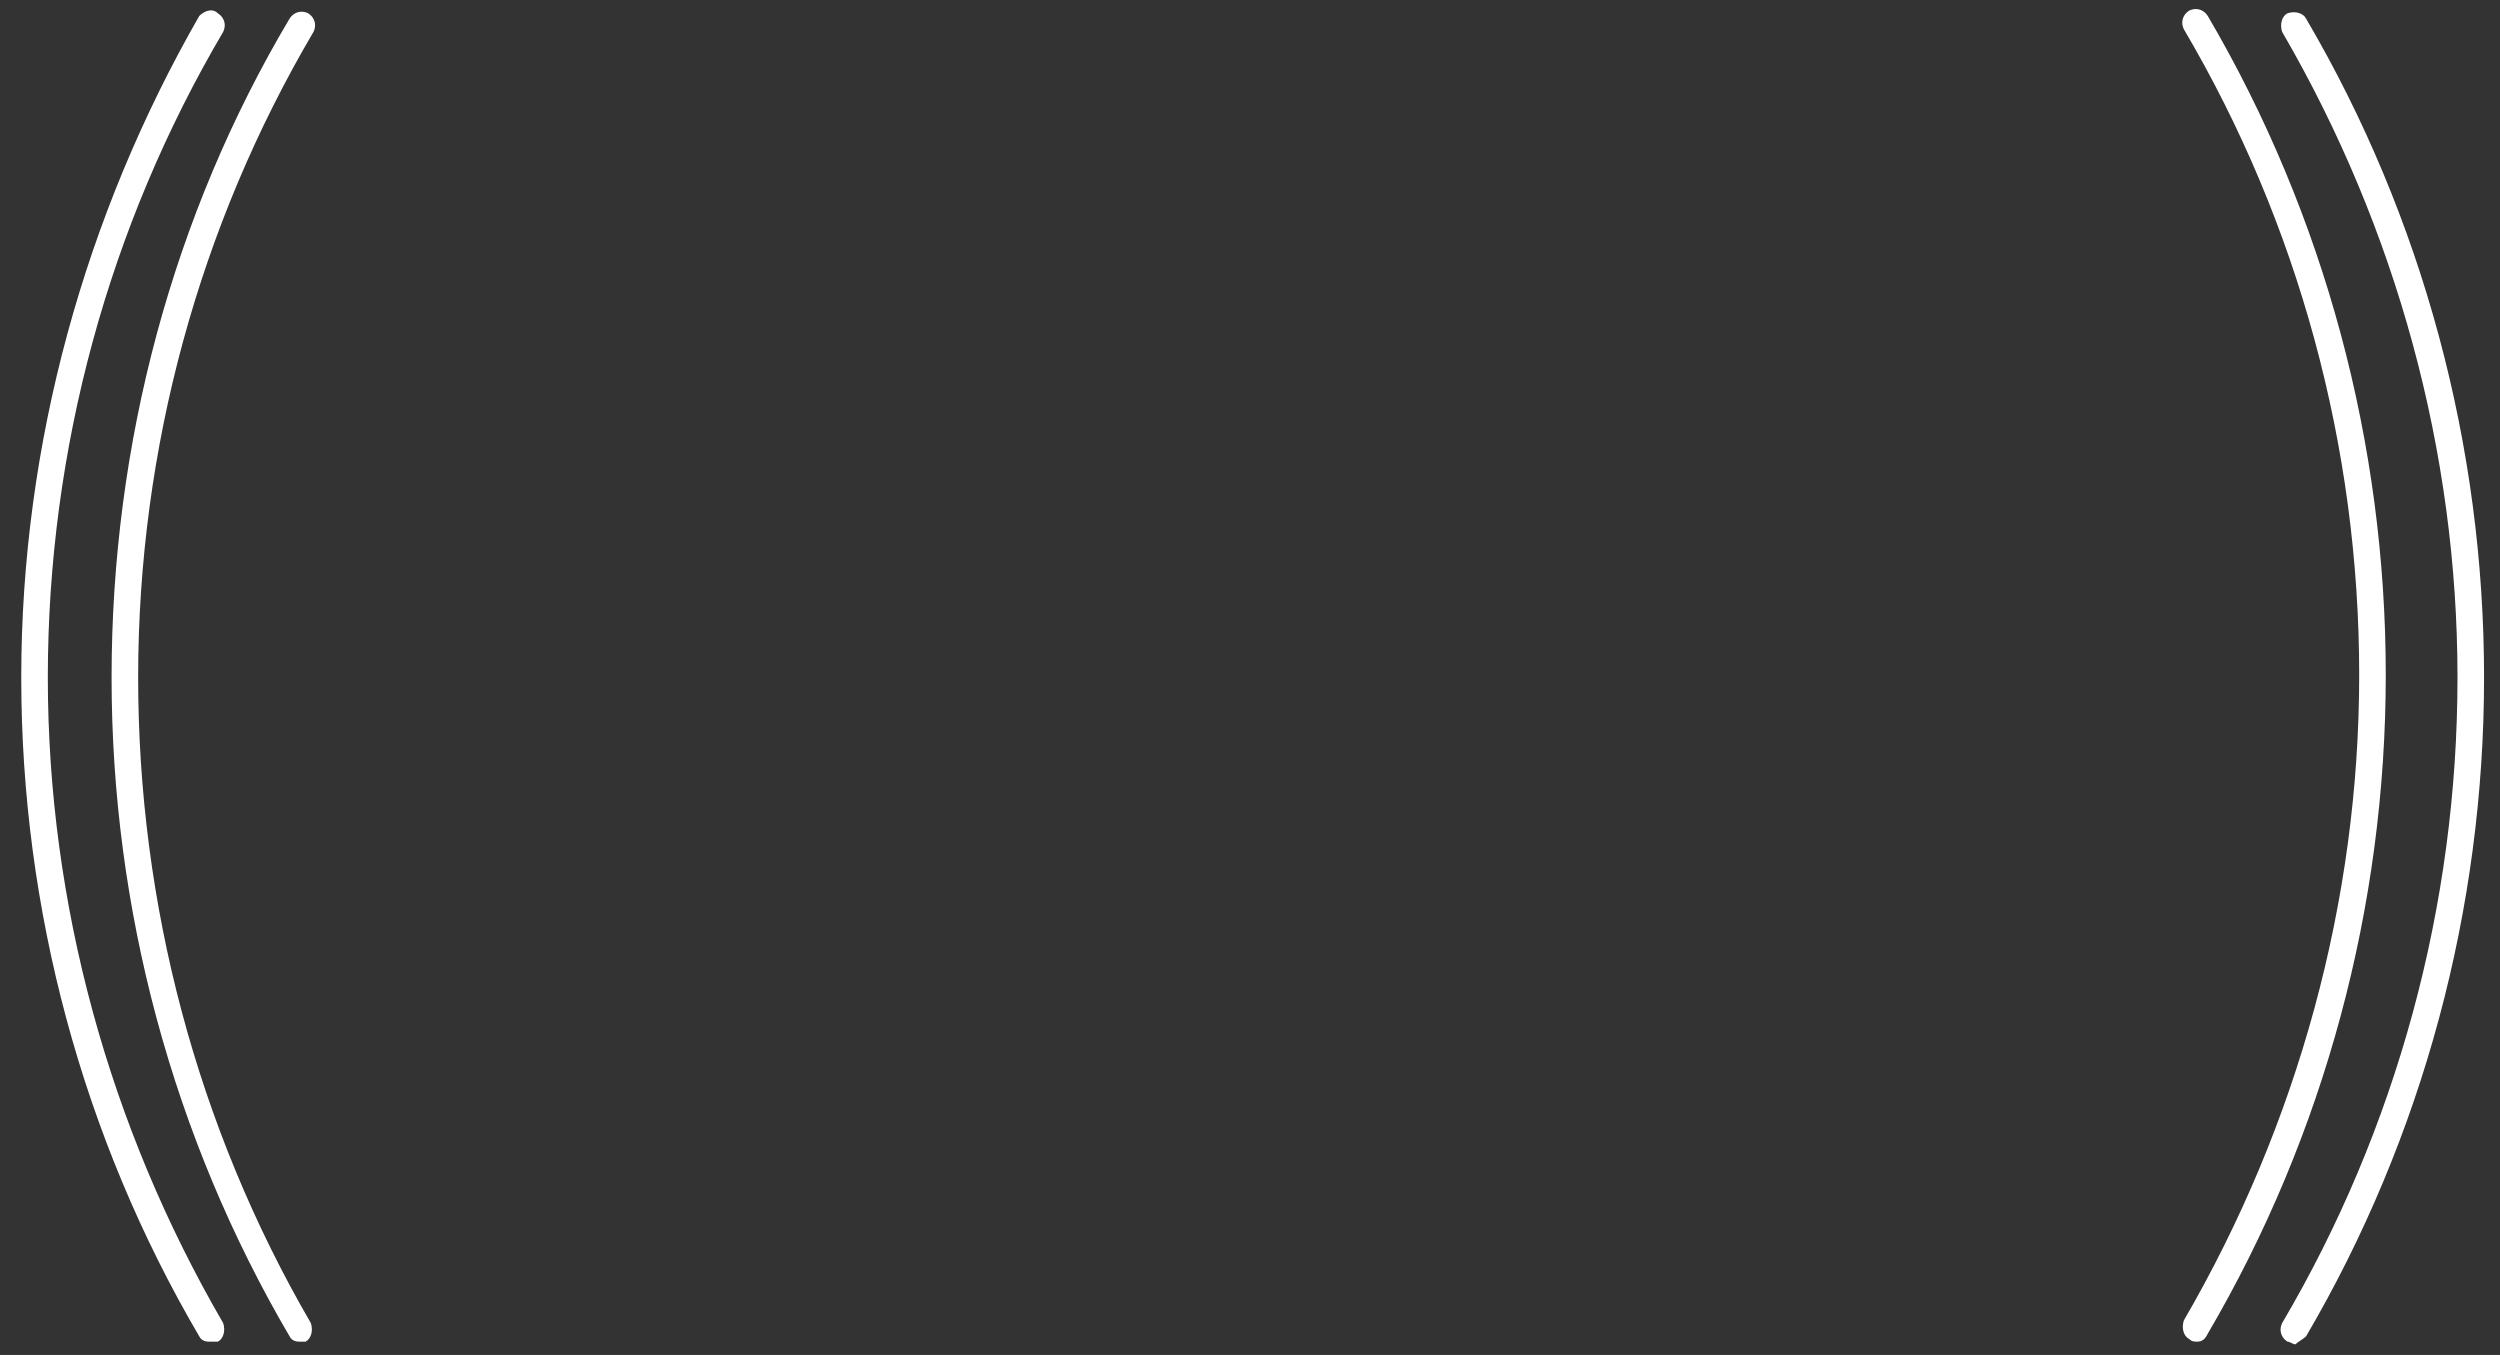 <?xml version="1.0" encoding="utf-8"?>
<!-- Generator: Adobe Illustrator 28.5.0, SVG Export Plug-In . SVG Version: 9.03 Build 54727)  -->
<svg version="1.1" baseProfile="tiny" id="Layer_4" xmlns="http://www.w3.org/2000/svg" xmlns:xlink="http://www.w3.org/1999/xlink"
	 x="0px" y="0px" viewBox="0 0 94.1 51" overflow="visible" xml:space="preserve">
<rect x="0" y="0" width="94.1" height="51" fill="#333333" stroke="none"/>
<path id="Edges" fill="#FFFFFF" d="M82.7,50.5c-0.1,0-0.2,0-0.3-0.1c-0.2-0.1-0.3-0.4-0.2-0.7c4.3-7.4,6.6-15.8,6.6-24.3
	c0-8.6-2.3-17-6.6-24.3c-0.1-0.2-0.1-0.5,0.2-0.7c0.2-0.1,0.5-0.1,0.7,0.2c4.4,7.5,6.7,16.1,6.7,24.8c0,8.7-2.3,17.3-6.7,24.8
	C83,50.4,82.9,50.5,82.7,50.5z M86.8,50.3c4.4-7.5,6.7-16.1,6.7-24.8c0-8.7-2.3-17.3-6.7-24.8c-0.1-0.2-0.4-0.3-0.7-0.2
	c-0.2,0.1-0.3,0.4-0.2,0.7c4.3,7.4,6.6,15.8,6.6,24.3c0,8.6-2.3,17-6.6,24.3c-0.1,0.2-0.1,0.5,0.2,0.7c0.1,0,0.2,0.1,0.3,0.1
	C86.5,50.5,86.7,50.4,86.8,50.3z M11.5,50.5c0.2-0.1,0.3-0.4,0.2-0.7C7.4,42.4,5.2,34,5.2,25.5c0-8.6,2.3-17,6.6-24.3
	c0.1-0.2,0.1-0.5-0.2-0.7c-0.2-0.1-0.5-0.1-0.7,0.2C6.5,8.1,4.2,16.7,4.2,25.5c0,8.7,2.3,17.3,6.7,24.8c0.1,0.2,0.3,0.2,0.4,0.2
	C11.4,50.5,11.4,50.5,11.5,50.5z M8.2,50.5c0.2-0.1,0.3-0.4,0.2-0.7C4.1,42.4,1.8,34,1.8,25.5c0-8.6,2.3-17,6.6-24.3
	c0.1-0.2,0.1-0.5-0.2-0.7C8,0.3,7.7,0.4,7.5,0.6C3.2,8.1,0.8,16.7,0.8,25.5c0,8.7,2.3,17.3,6.7,24.8c0.1,0.2,0.3,0.2,0.4,0.2
	C8,50.5,8.1,50.5,8.2,50.5z"/>
</svg>
